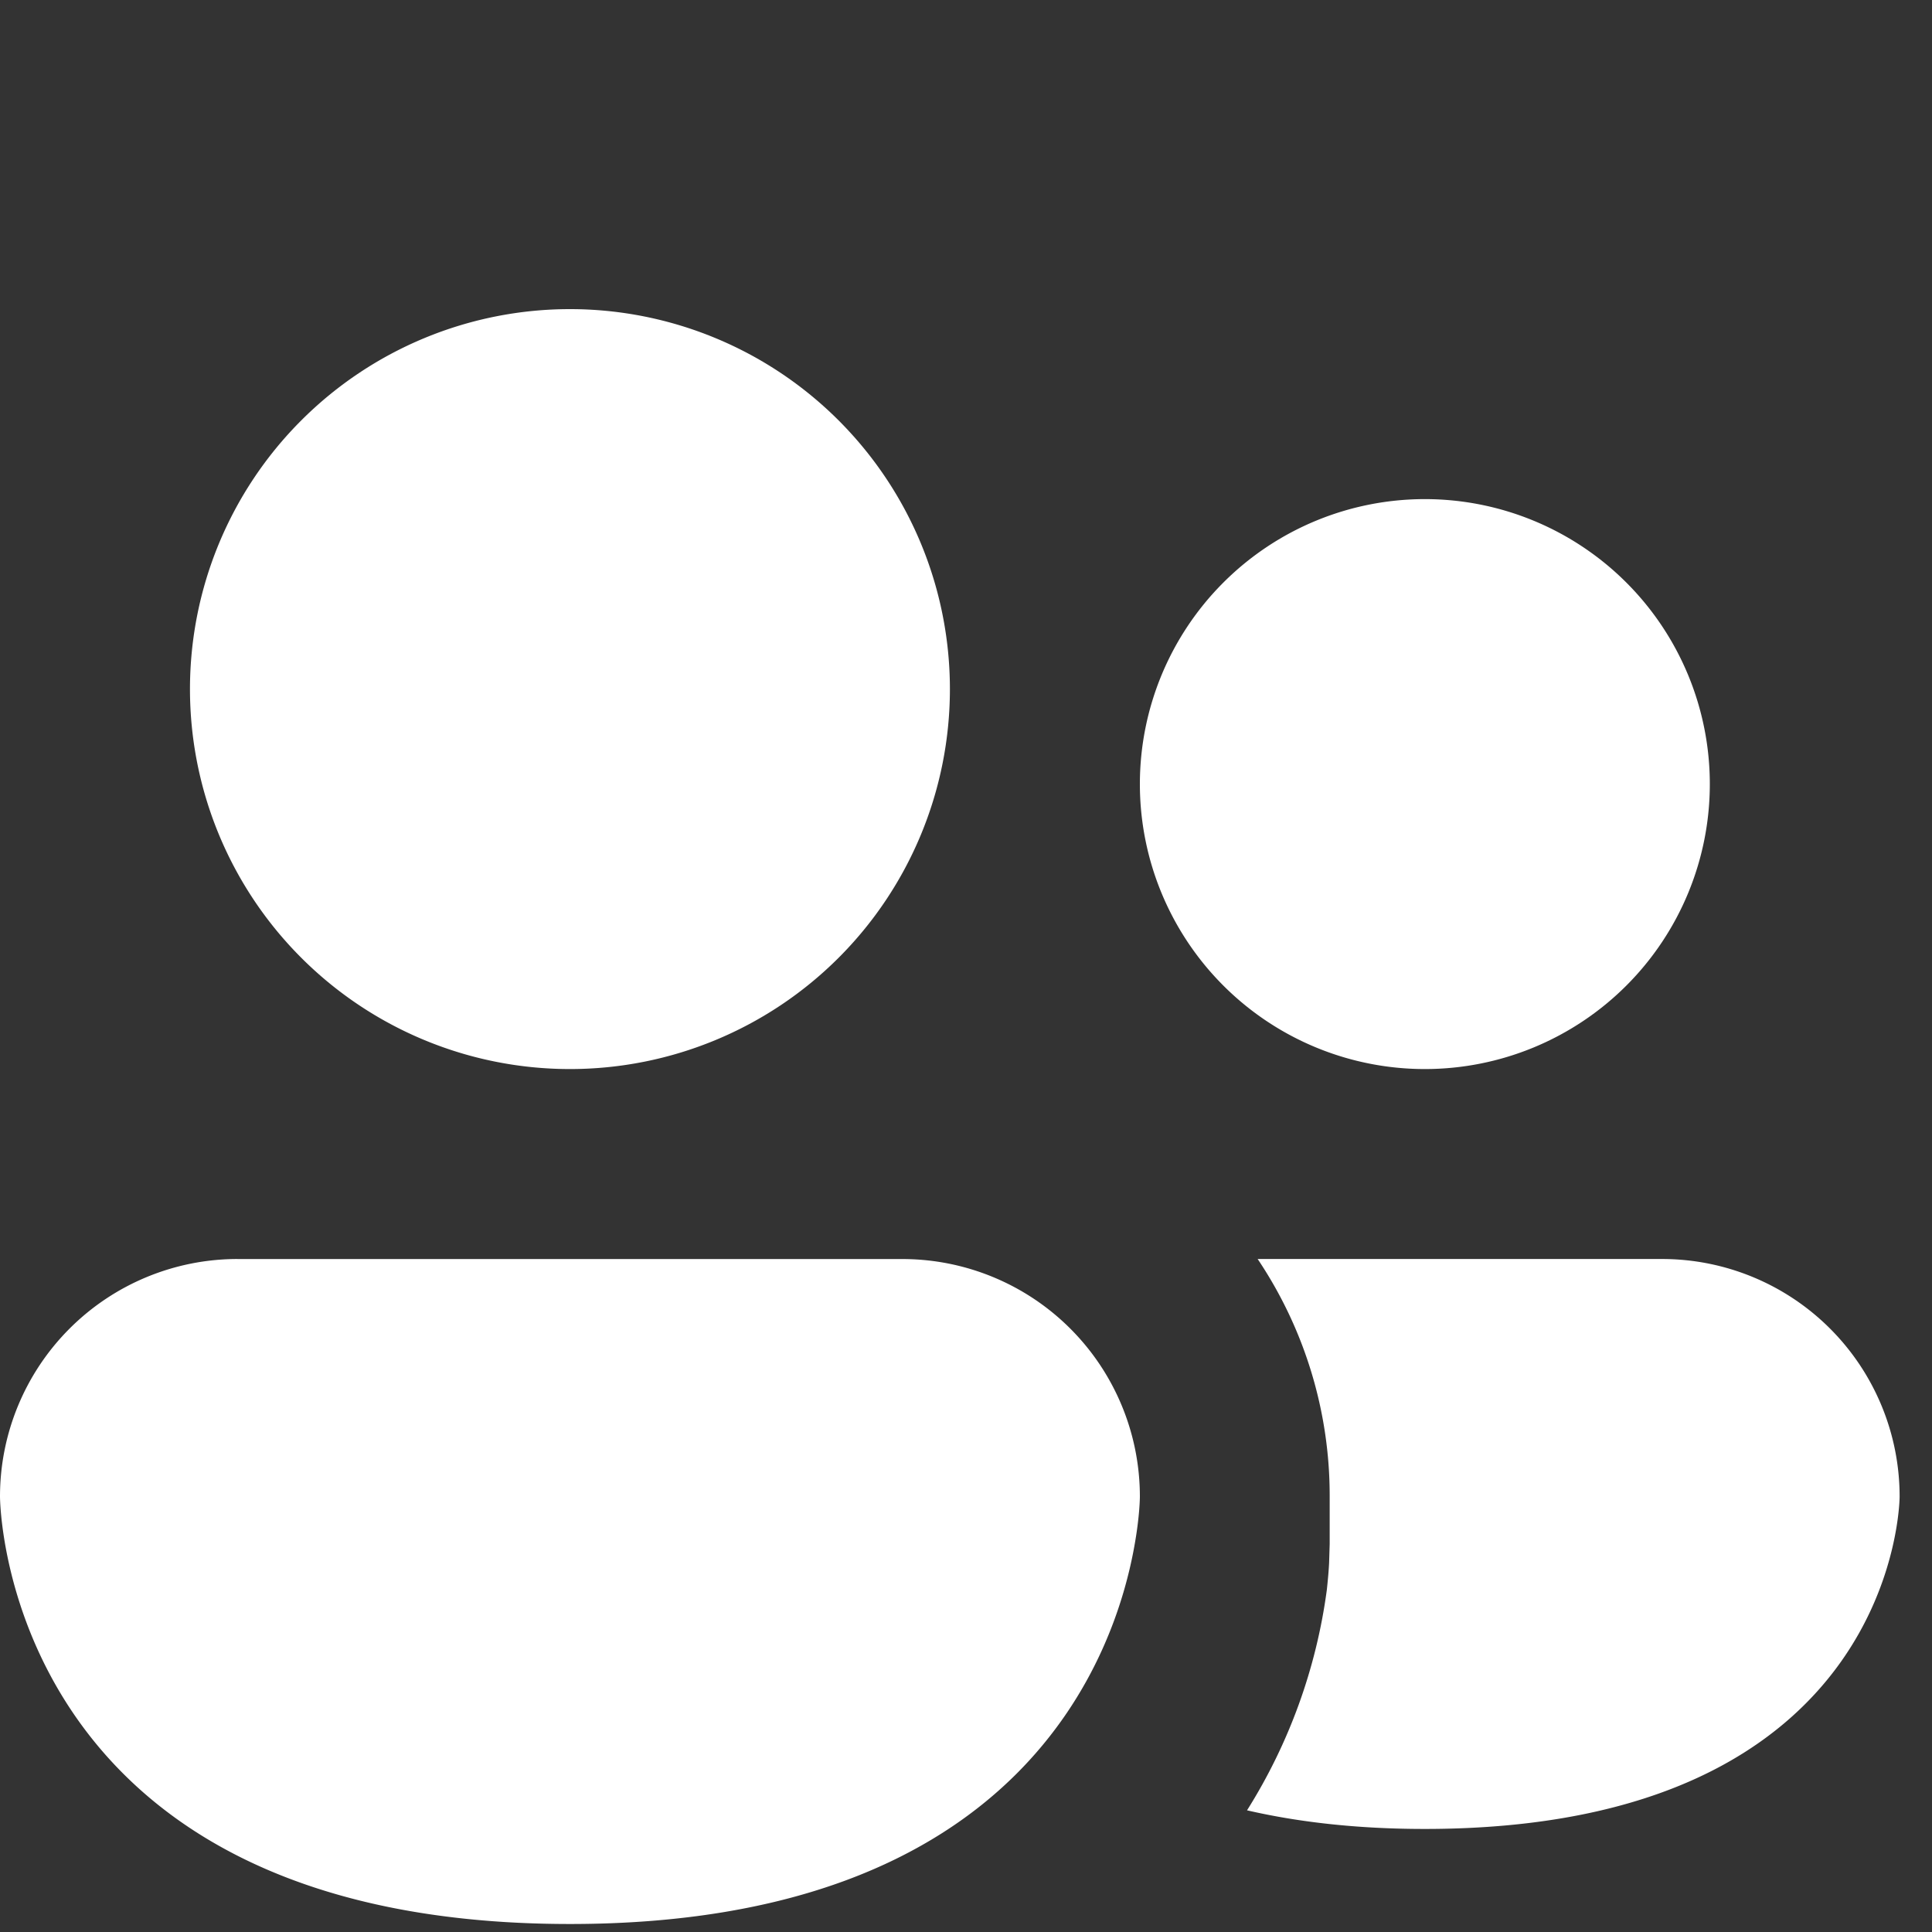 <svg width="50" height="50" fill="none" xmlns="http://www.w3.org/2000/svg"><rect width="100%" height="100%" fill="#333333" stroke="none"/><path d="M14.75 27.667A9.833 9.833 0 1014.75 8a9.833 9.833 0 000 19.667zm22.125 0a7.375 7.375 0 100-14.75 7.375 7.375 0 000 14.75zm-30.73 4.916A6.148 6.148 0 000 38.73s0 11.063 14.75 11.063c11.692 0 14.116-6.953 14.617-9.834.133-.752.133-1.229.133-1.229a6.148 6.148 0 00-6.146-6.146H6.146zm28.252 7.867c-.01.197-.03.43-.059.698a14.258 14.258 0 01-2.065 5.703c1.303.3 2.822.482 4.597.482 12.292 0 12.292-8.604 12.292-8.604a6.148 6.148 0 00-6.146-6.146H32.548a10.986 10.986 0 011.864 6.146v1.23l-.015.491z" fill="#fff"/></svg>